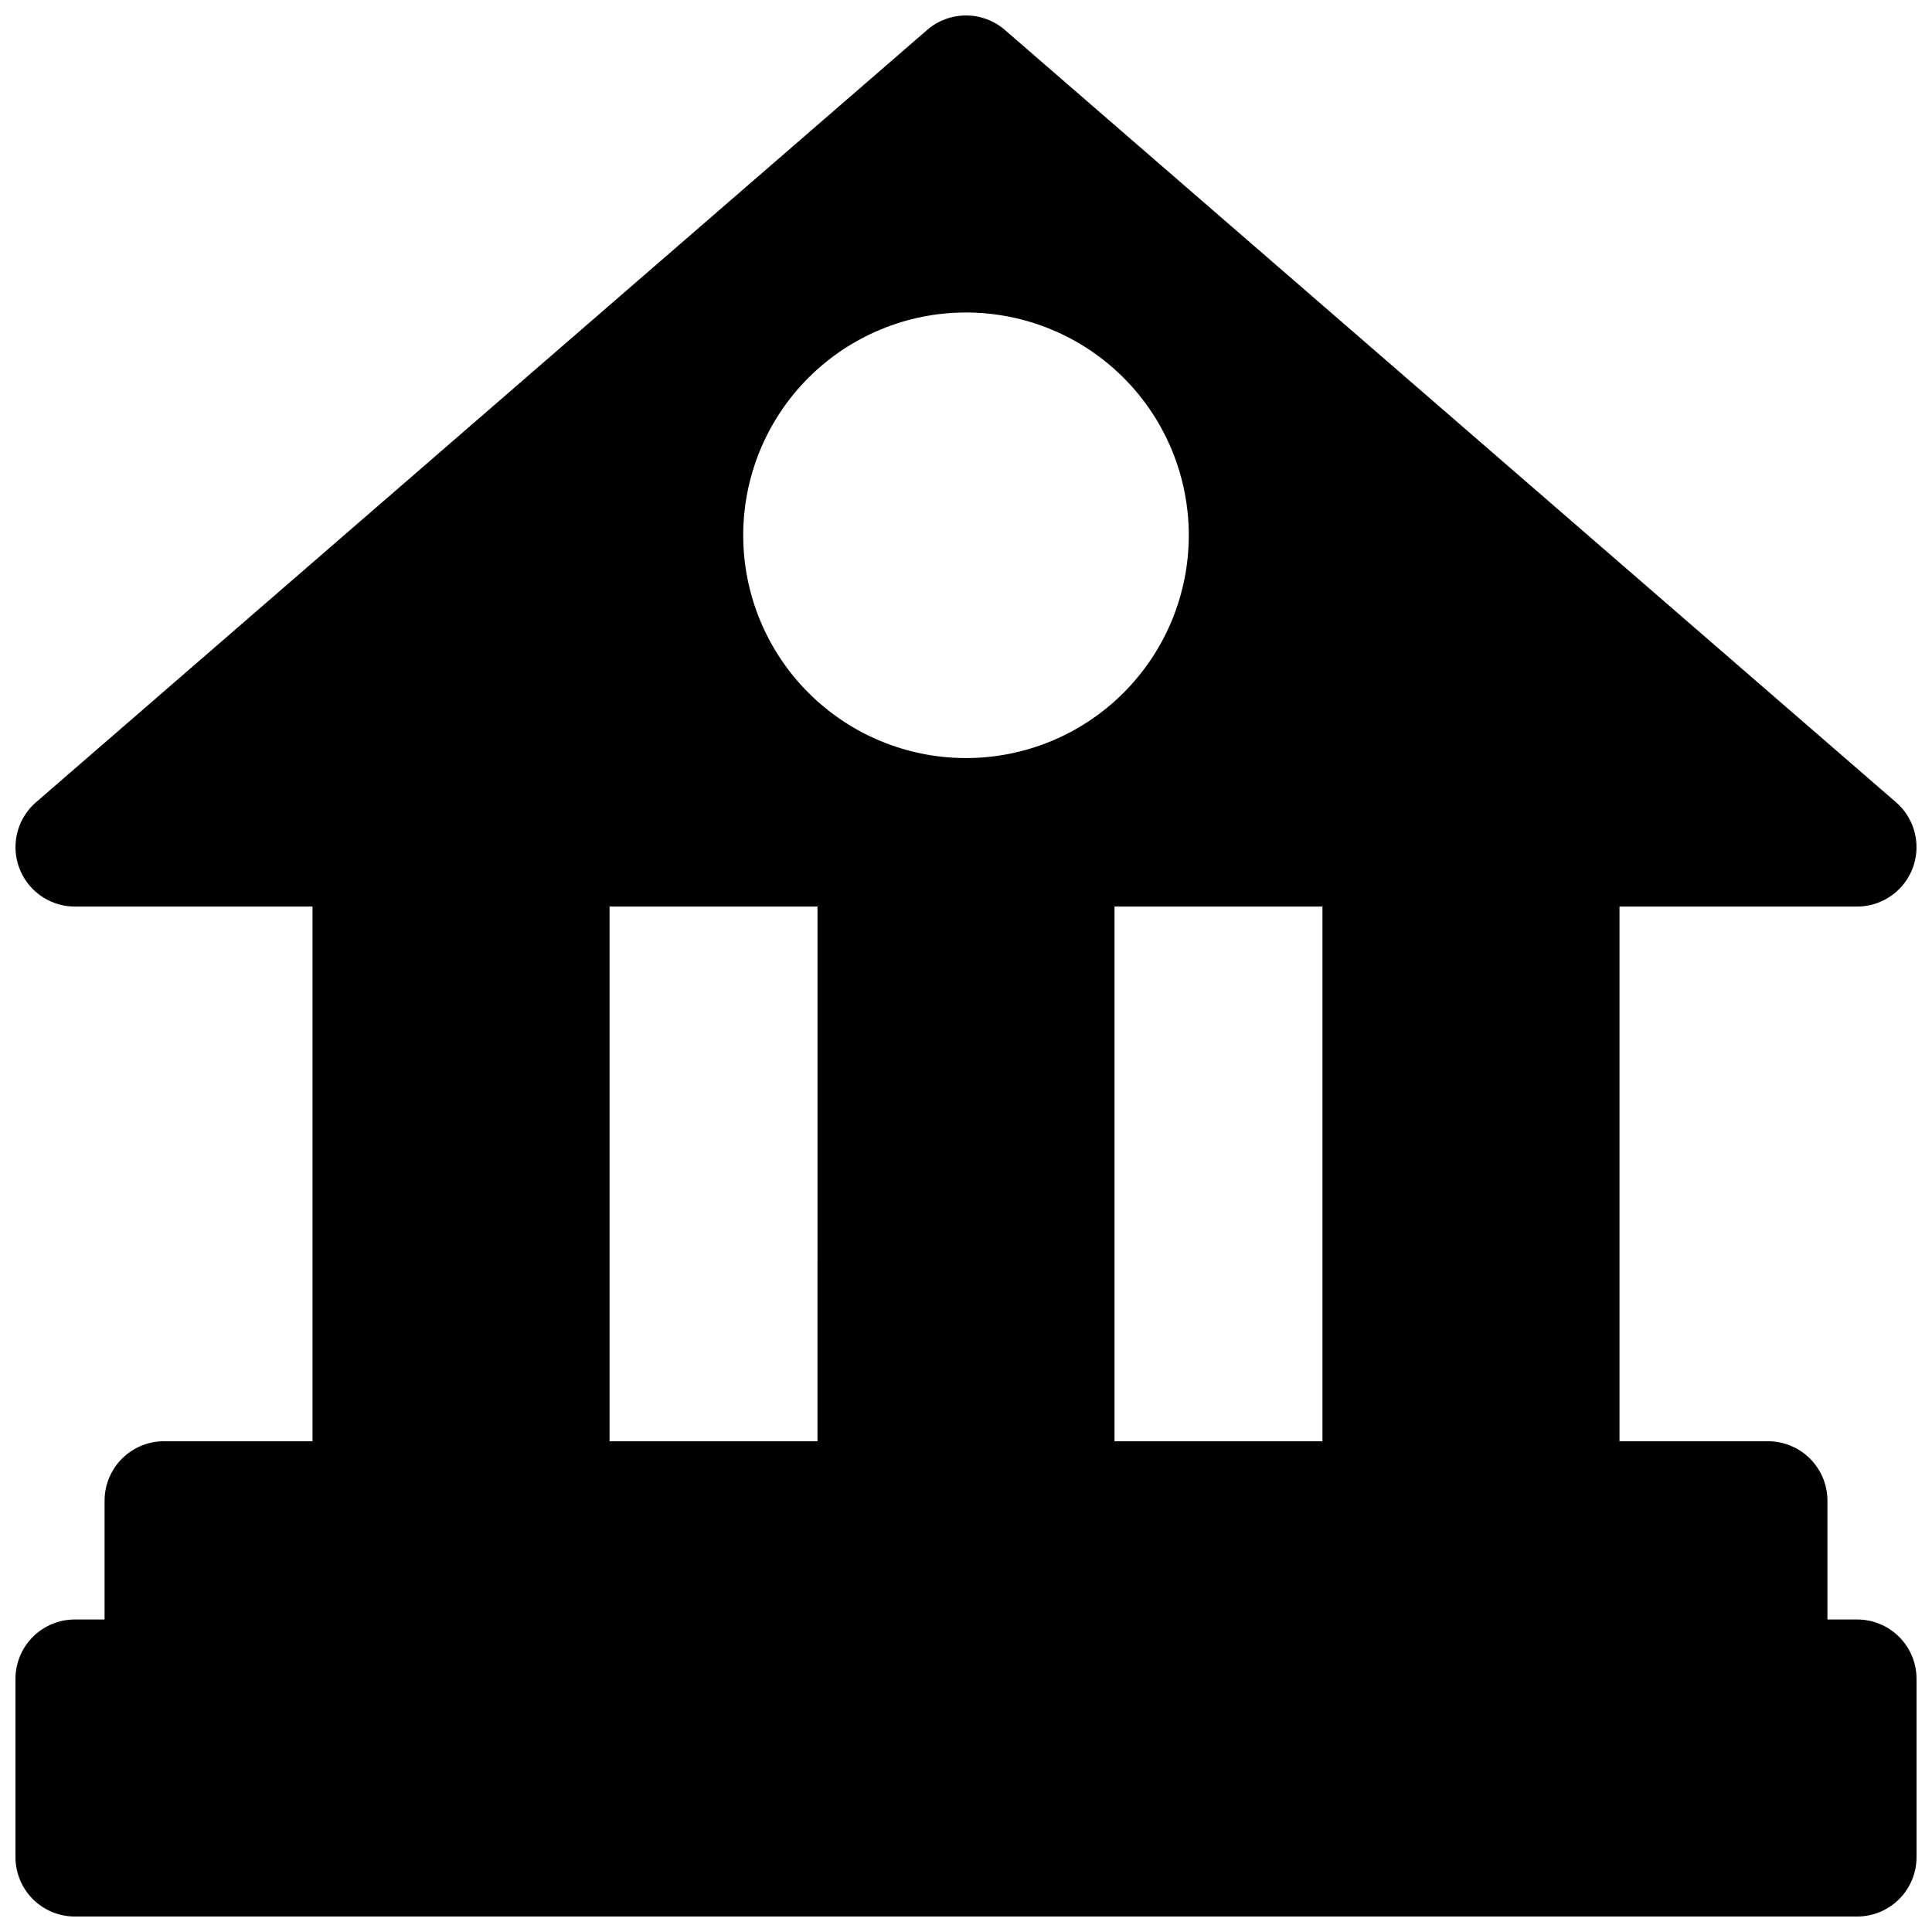<?xml version="1.0" encoding="UTF-8"?>
<!-- Uploaded to: SVG Repo, www.svgrepo.com, Generator: SVG Repo Mixer Tools -->
<svg width="800px" height="800px" version="1.1" viewBox="144 144 512 512" xmlns="http://www.w3.org/2000/svg">
 <defs>
  <clipPath id="a">
   <path d="m148.09 148.09h503.81v503.81h-503.81z"/>
  </clipPath>
 </defs>
 <g clip-path="url(#a)">
  <path d="m636.16 573.18h-7.871v-31.488c0-4.176-1.66-8.18-4.613-11.133s-6.957-4.613-11.133-4.613h-39.359v-141.7h62.977c4.301-0.004 8.414-1.766 11.383-4.879s4.535-7.309 4.332-11.605-2.156-8.324-5.402-11.145l-236.16-204.67v-0.004c-2.863-2.481-6.527-3.844-10.312-3.844-3.789 0-7.453 1.363-10.312 3.844l-236.16 204.67v0.004c-3.25 2.82-5.203 6.848-5.406 11.145-0.199 4.297 1.363 8.492 4.332 11.605s7.082 4.875 11.383 4.879h62.977v141.7h-39.359c-4.176 0-8.18 1.66-11.133 4.613-2.953 2.953-4.609 6.957-4.609 11.133v31.488h-7.875c-4.172 0-8.18 1.656-11.133 4.609-2.949 2.953-4.609 6.957-4.609 11.133v47.234c0 4.176 1.66 8.18 4.609 11.133 2.953 2.953 6.961 4.609 11.133 4.609h472.32c4.176 0 8.18-1.656 11.133-4.609s4.609-6.957 4.609-11.133v-47.234c0-4.176-1.656-8.18-4.609-11.133s-6.957-4.609-11.133-4.609zm-275.52-47.234h-55.102v-141.7h55.105zm-19.68-240.09c0-15.66 6.223-30.676 17.293-41.75 11.074-11.07 26.09-17.293 41.75-17.293 15.656 0 30.676 6.223 41.746 17.293 11.074 11.074 17.293 26.09 17.293 41.75 0 15.656-6.219 30.676-17.293 41.746-11.07 11.074-26.09 17.293-41.746 17.293-15.66 0-30.676-6.219-41.75-17.293-11.07-11.07-17.293-26.09-17.293-41.746zm153.5 240.09h-55.102v-141.7h55.105z"/>
 </g>
</svg>